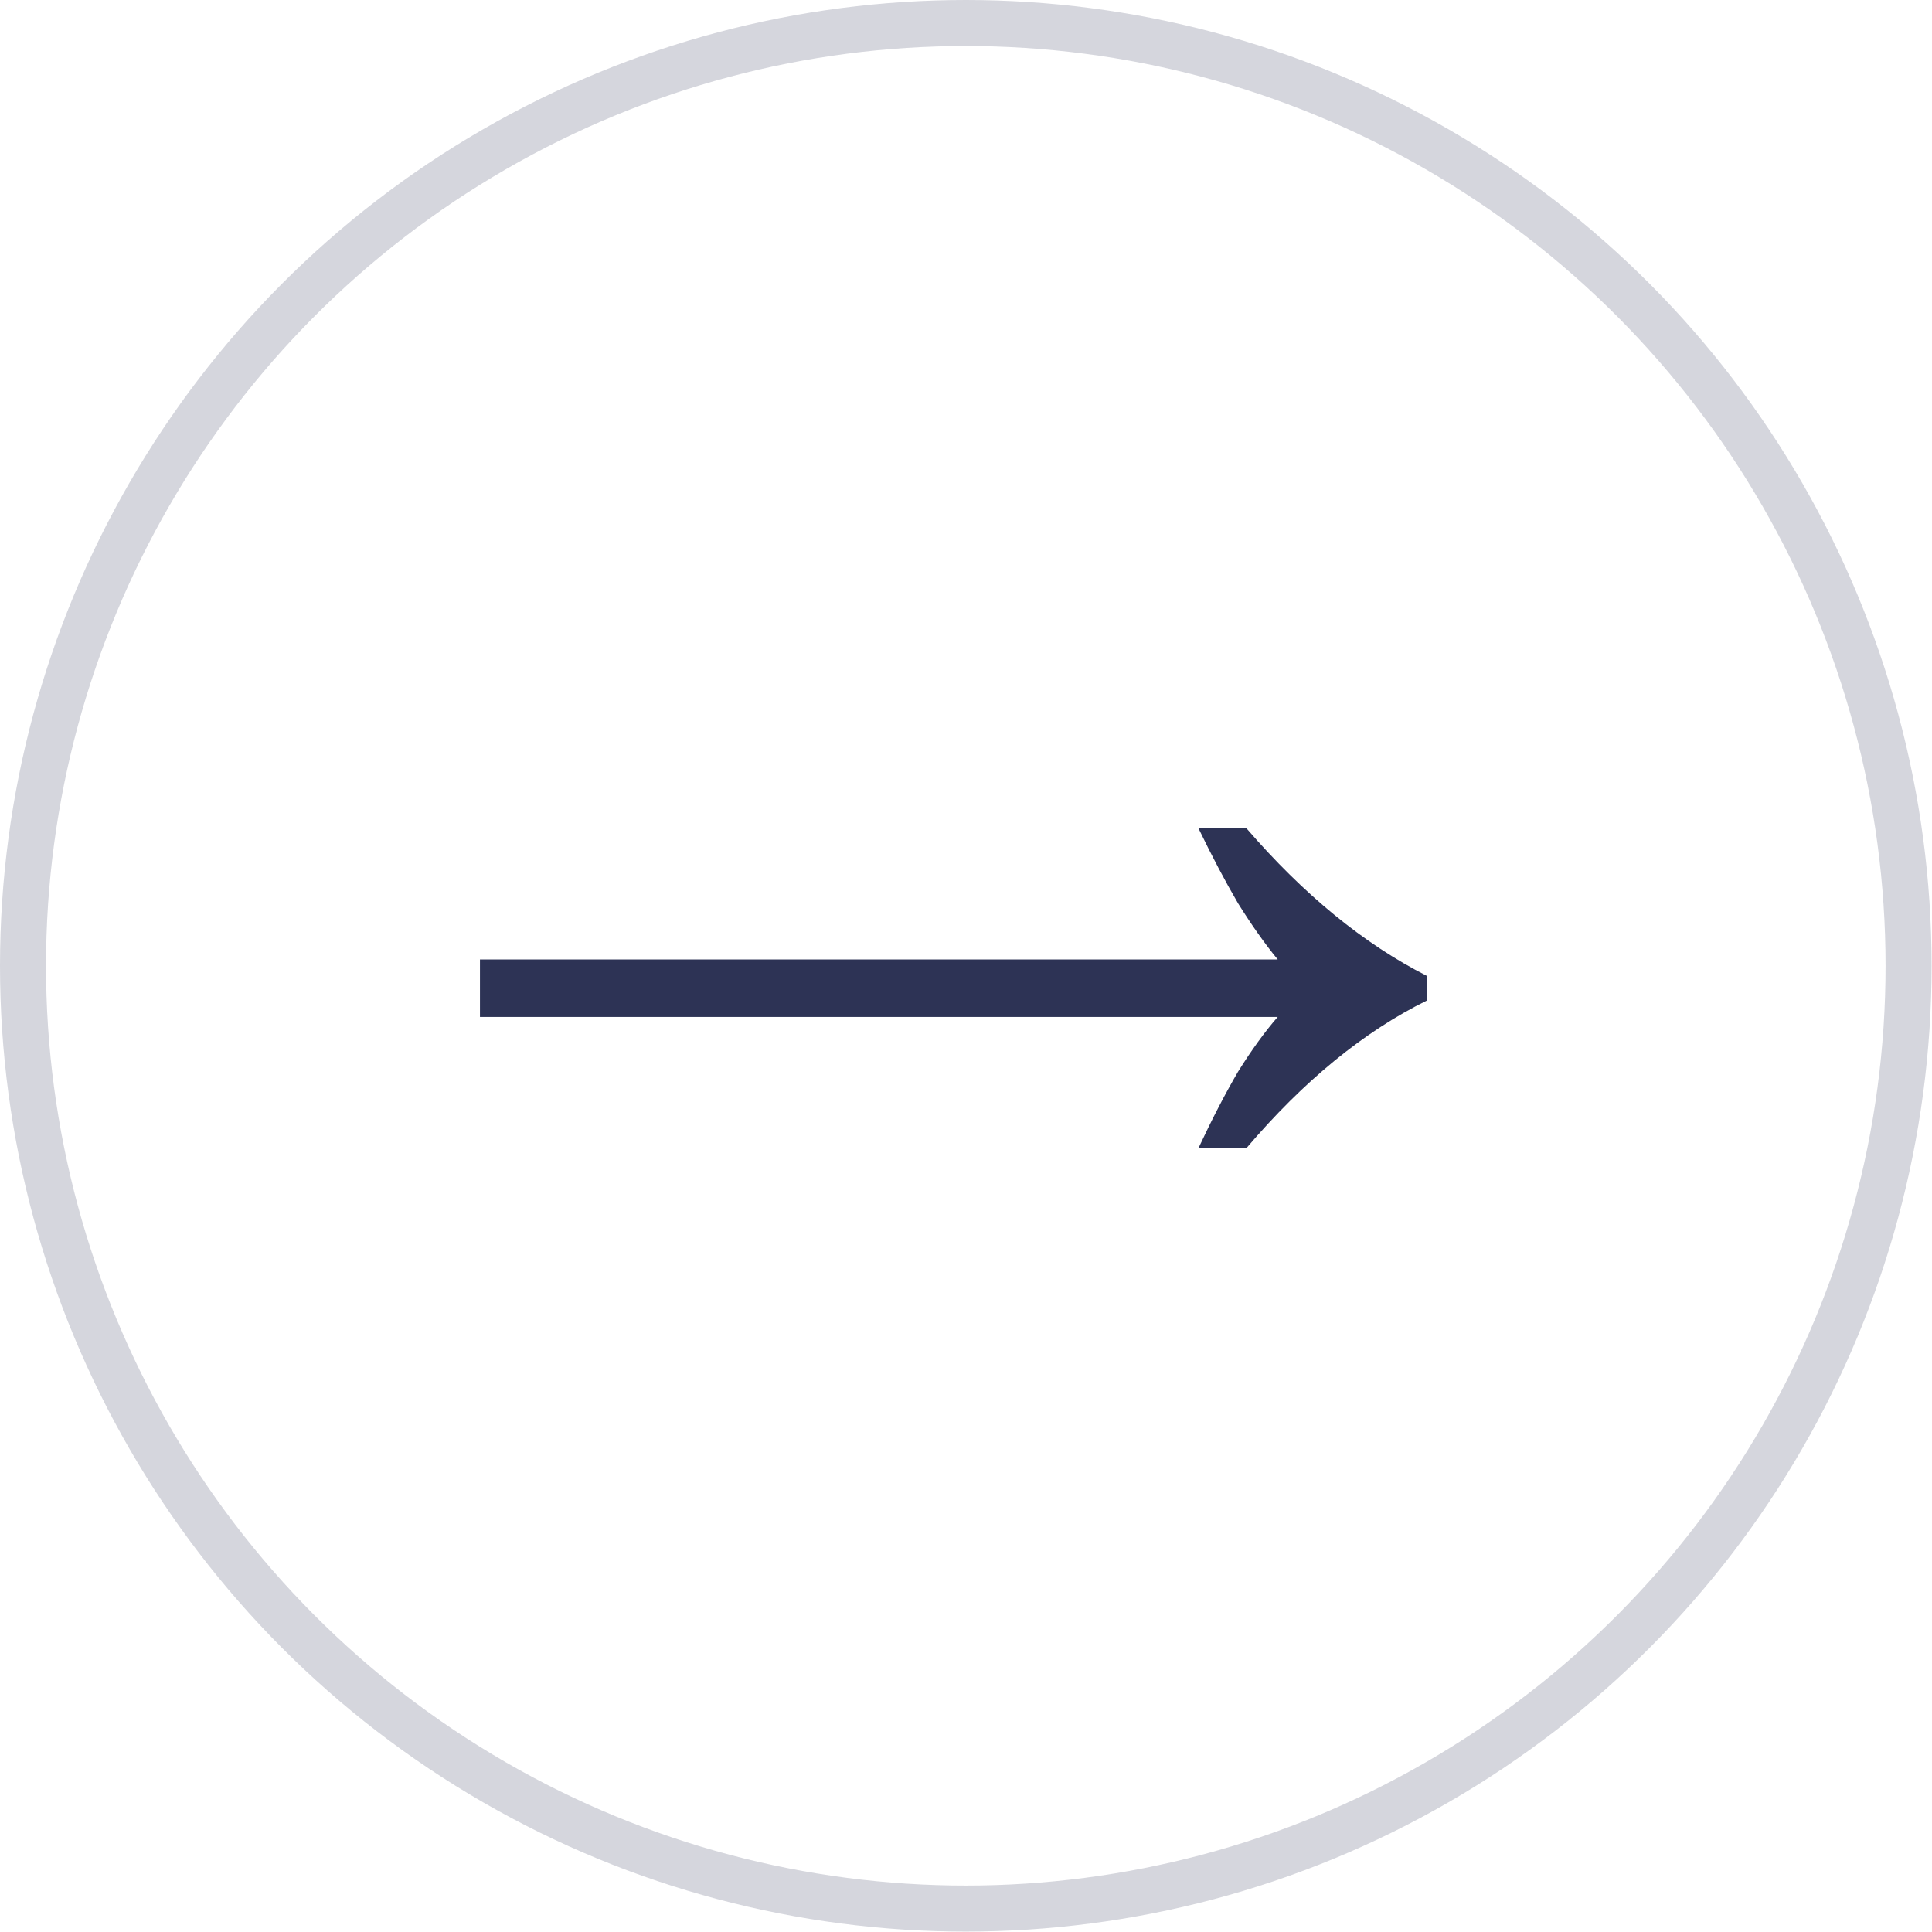 <?xml version="1.0" encoding="UTF-8"?> <svg xmlns="http://www.w3.org/2000/svg" width="66" height="66" viewBox="0 0 66 66" fill="none"><path d="M40.938 39.228C41.405 38.23 41.857 37.358 42.294 36.61C42.761 35.862 43.213 35.239 43.649 34.74H16.396V32.777H43.649C43.213 32.247 42.761 31.608 42.294 30.86C41.857 30.112 41.405 29.255 40.938 28.289H42.574C44.537 30.564 46.594 32.247 48.745 33.338V34.179C46.594 35.239 44.537 36.921 42.574 39.228H40.938Z" fill="#2D3355"></path><circle opacity="0.2" cx="32.993" cy="32.993" r="32.207" stroke="#2D3355" stroke-width="1.572"></circle></svg> 